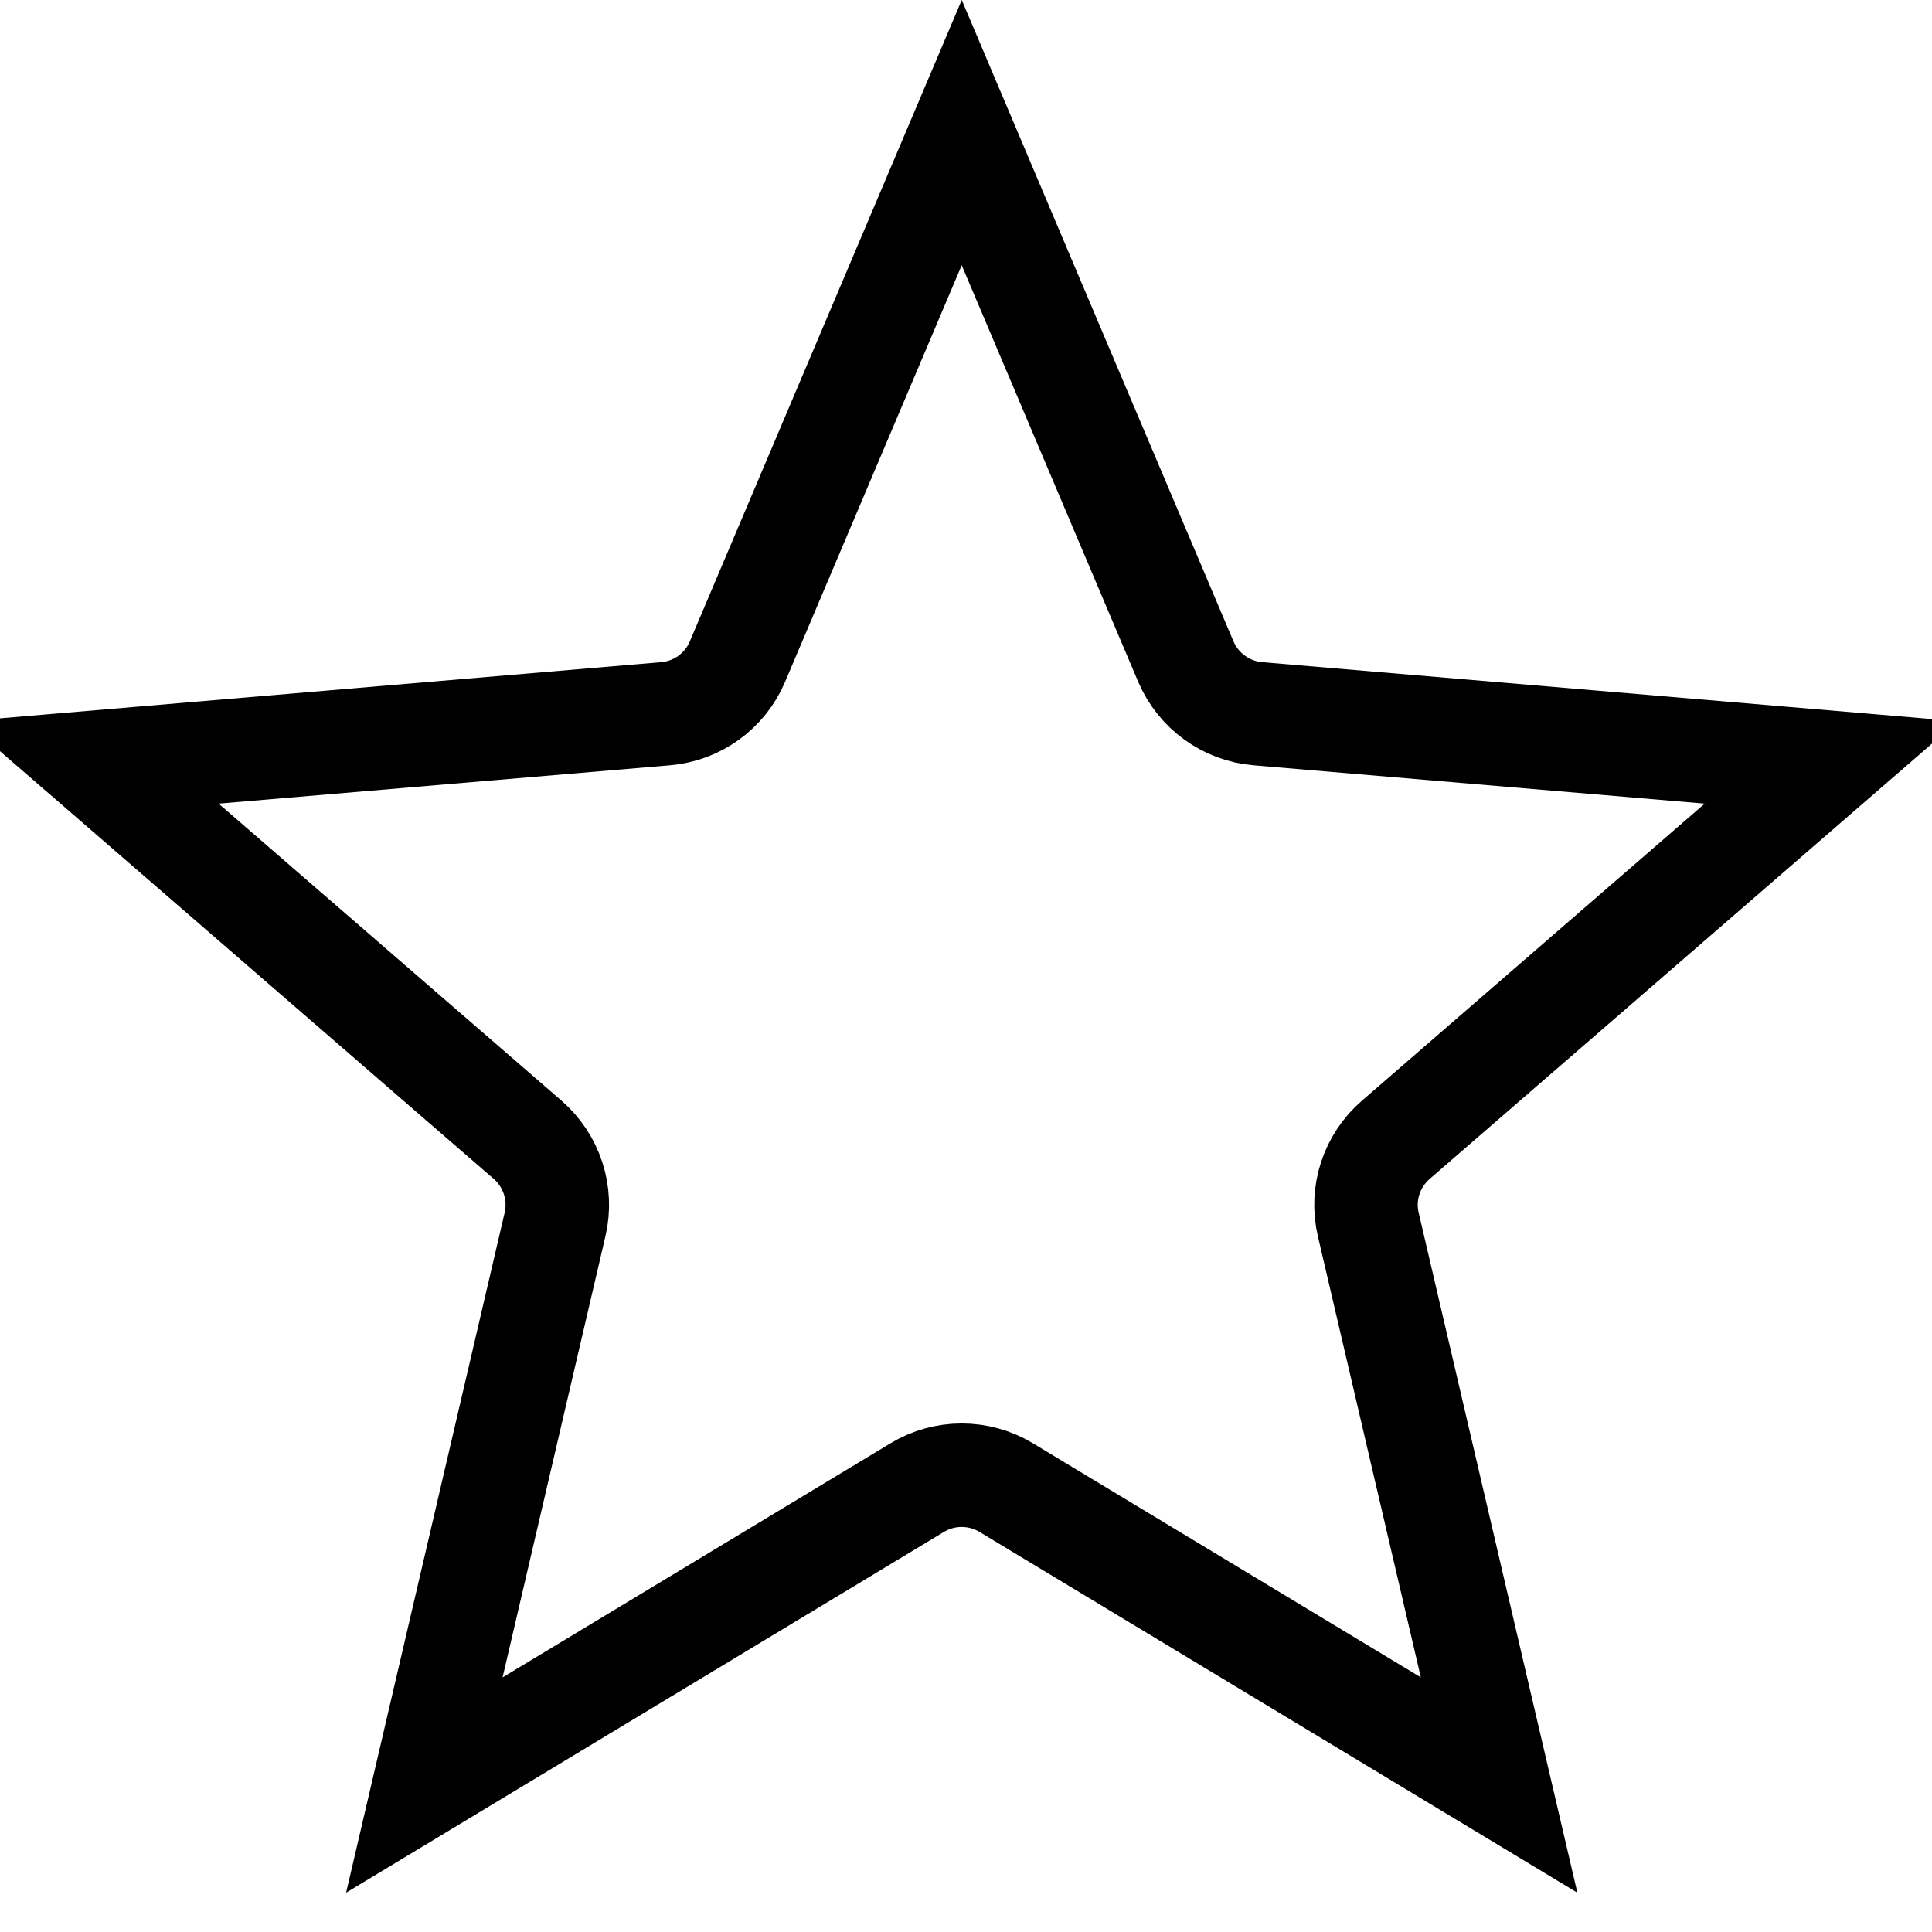 <svg width="14" height="14" viewBox="0 0 14 14" fill="none" xmlns="http://www.w3.org/2000/svg">
<path d="M10.863 12.935L7.292 10.78C7.093 10.66 6.844 10.66 6.646 10.78L3.075 12.935L4.022 8.873C4.075 8.647 3.998 8.411 3.823 8.259L0.667 5.525L4.822 5.172C5.053 5.153 5.254 5.007 5.344 4.794L6.969 0.961L8.593 4.794C8.684 5.007 8.885 5.153 9.116 5.172L13.27 5.525L10.115 8.259C9.939 8.411 9.862 8.647 9.915 8.873L10.863 12.935Z" stroke="black" stroke-width="0.75"/>
</svg>
